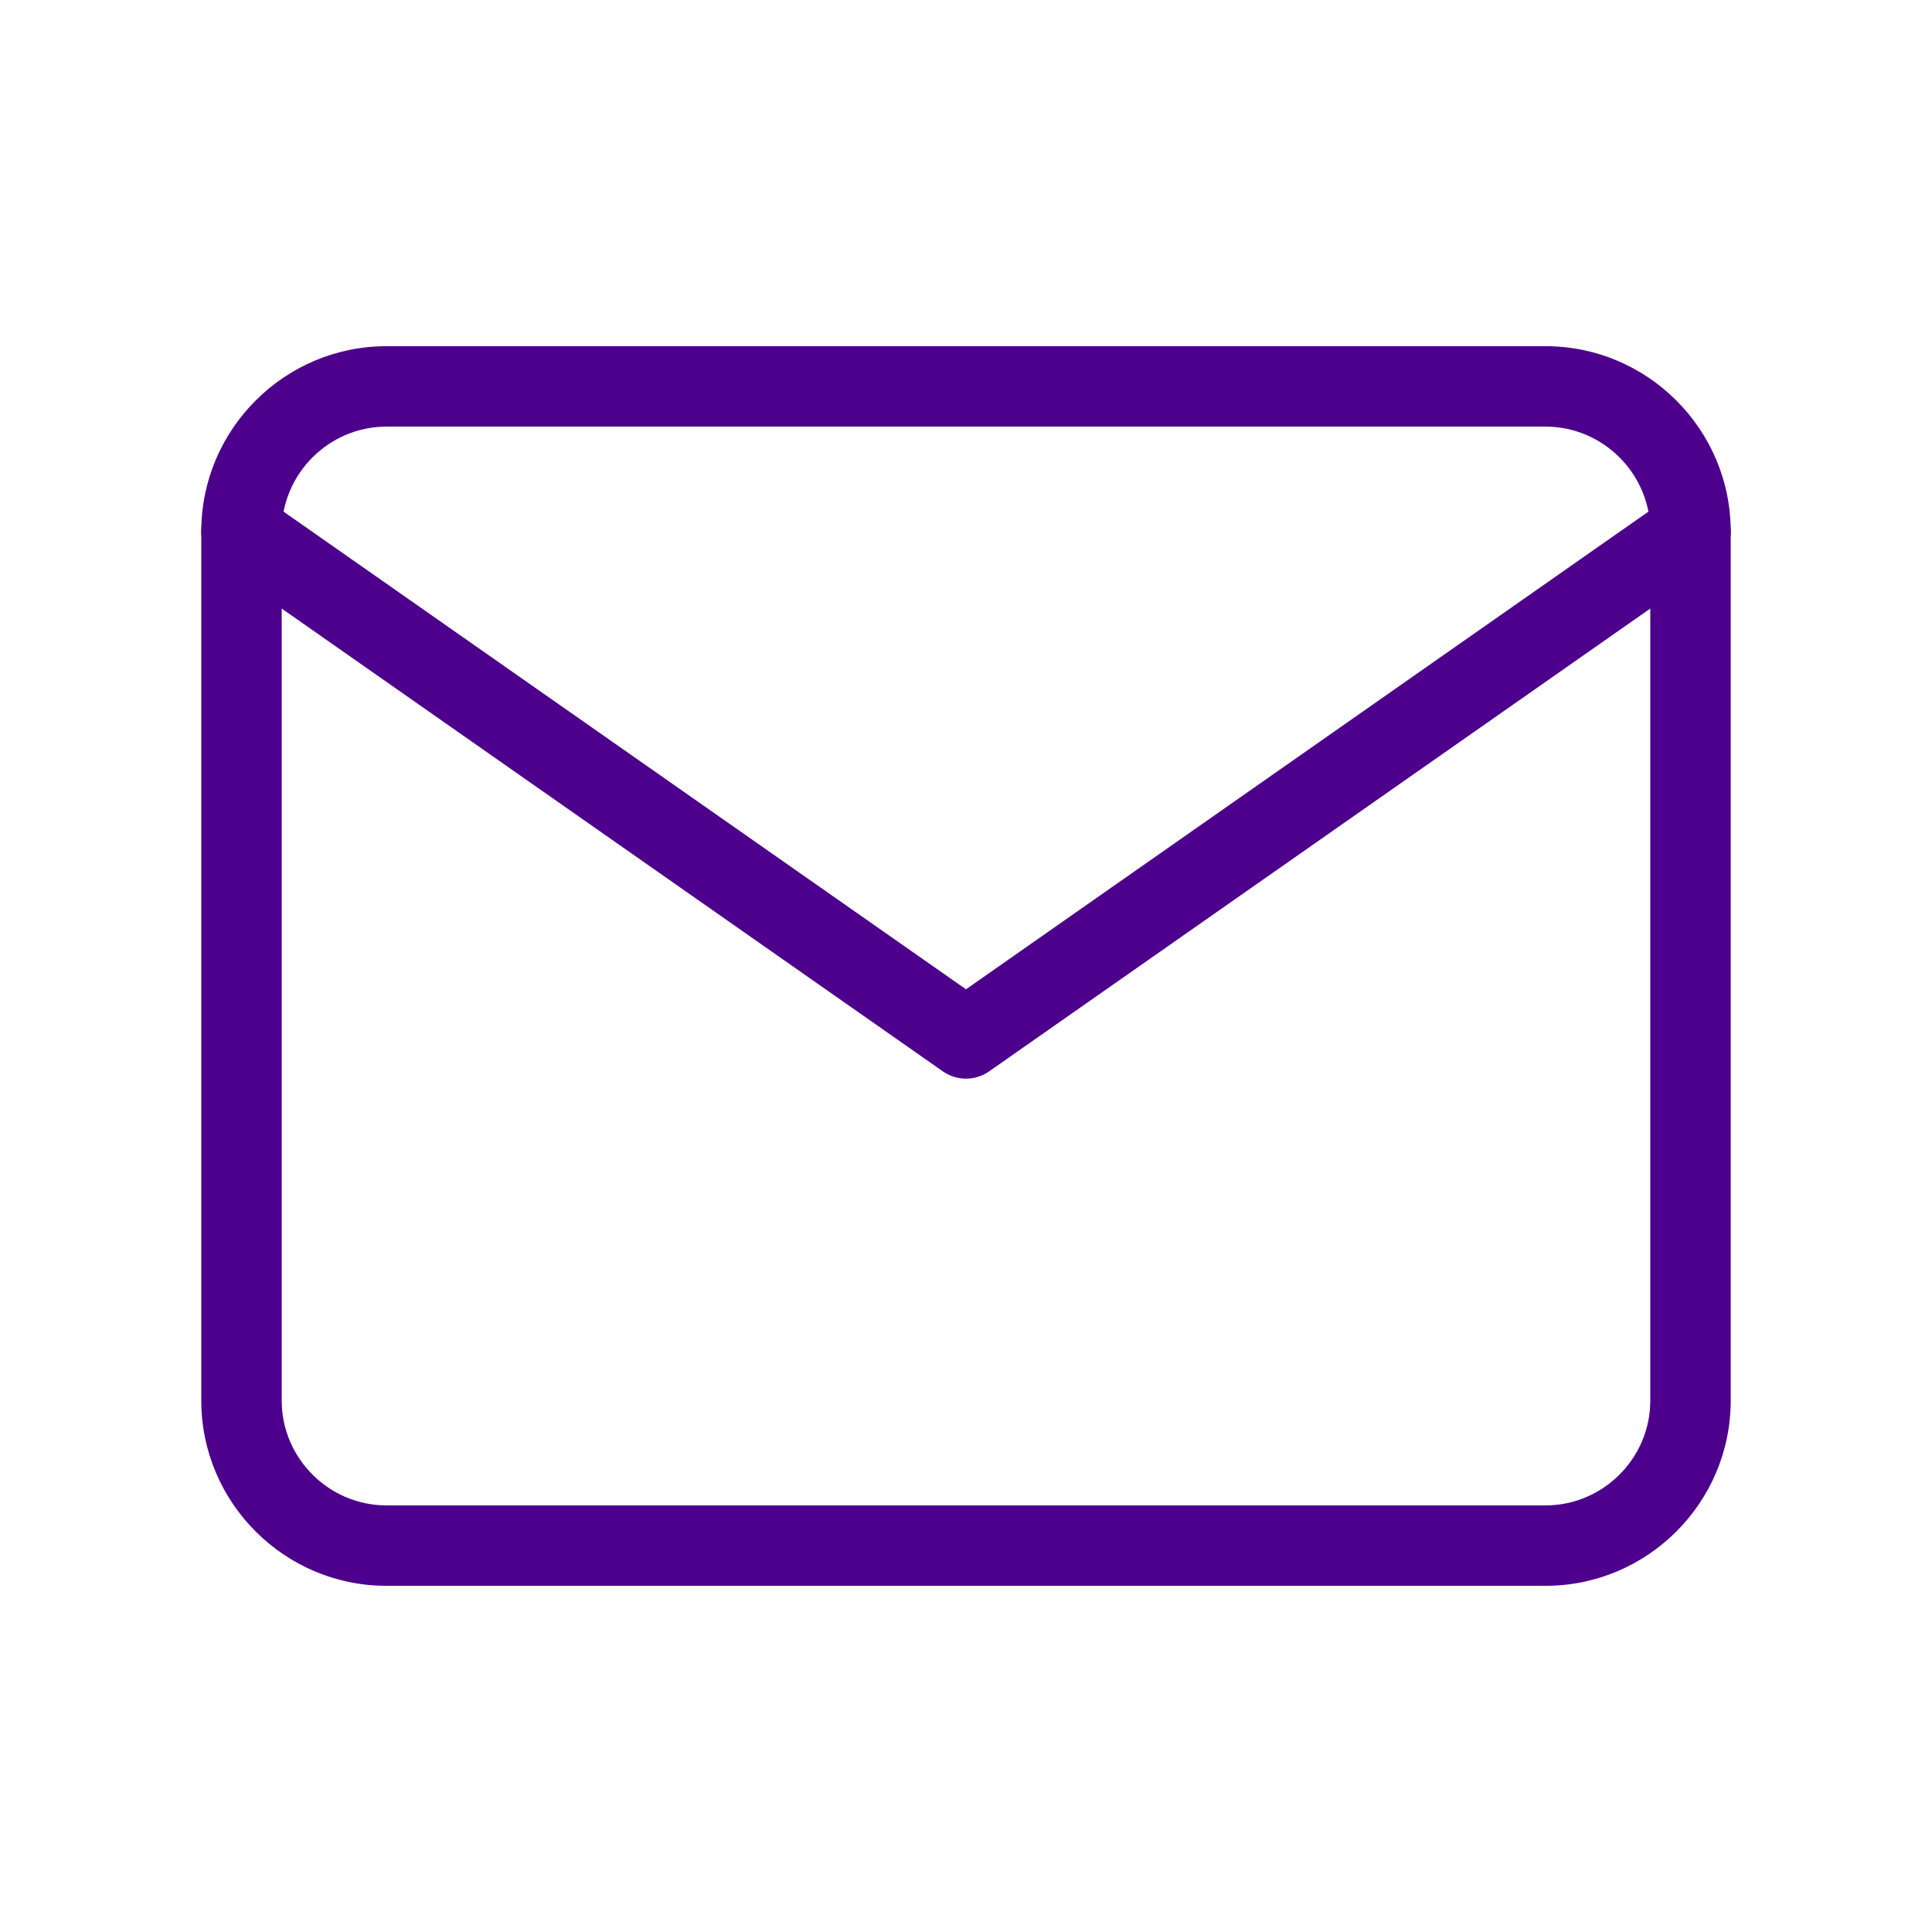 <svg width="16" height="16" viewBox="0 0 16 16" fill="none" xmlns="http://www.w3.org/2000/svg">
<path fill-rule="evenodd" clip-rule="evenodd" d="M3.2 3.533C2.724 3.533 2.333 3.924 2.333 4.4V11.6C2.333 12.076 2.724 12.467 3.2 12.467H12.8C13.276 12.467 13.667 12.076 13.667 11.6V4.4C13.667 3.924 13.276 3.533 12.8 3.533H3.2ZM1.667 4.4C1.667 3.556 2.356 2.867 3.2 2.867H12.8C13.644 2.867 14.333 3.556 14.333 4.4V11.6C14.333 12.444 13.644 13.133 12.8 13.133H3.2C2.356 13.133 1.667 12.444 1.667 11.6V4.4Z" fill="#4D008C"/>
<path fill-rule="evenodd" clip-rule="evenodd" d="M1.727 4.209C1.833 4.058 2.04 4.021 2.191 4.127L8 8.193L13.809 4.127C13.96 4.021 14.168 4.058 14.273 4.209C14.379 4.36 14.342 4.568 14.191 4.673L8.191 8.873C8.076 8.953 7.924 8.953 7.809 8.873L1.809 4.673C1.658 4.568 1.621 4.36 1.727 4.209Z" fill="#4D008C"/>
</svg>
